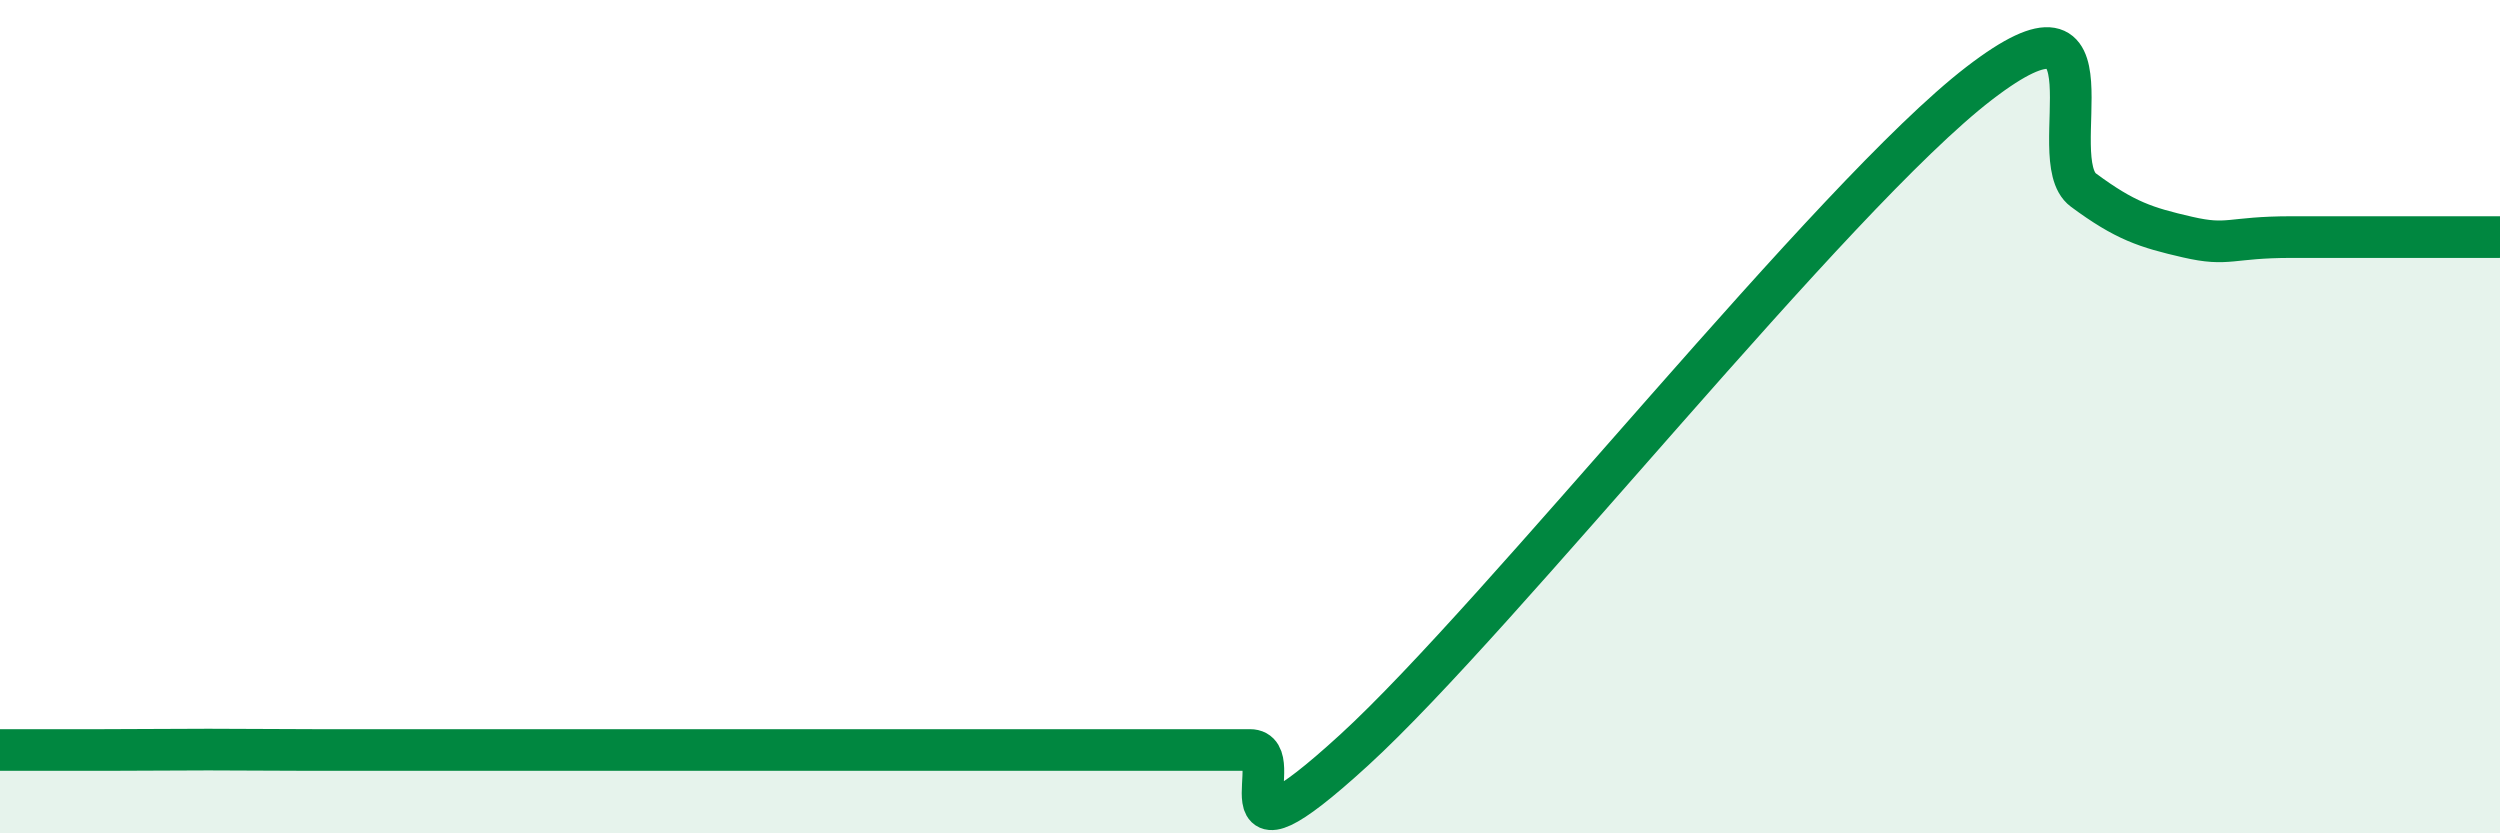 
    <svg width="60" height="20" viewBox="0 0 60 20" xmlns="http://www.w3.org/2000/svg">
      <path
        d="M 0,18 C 0.5,18 1.5,18 2.5,18 C 3.5,18 4,17.99 5,17.99 C 6,17.99 6.5,18 7.5,18 C 8.5,18 9,18 10,18 C 11,18 11.5,18 12.5,18 C 13.5,18 14,18 15,18 C 16,18 16.5,18 17.5,18 C 18.5,18 19,18 20,18 C 21,18 21.5,18 22.5,18 C 23.5,18 24,18 25,18 C 26,18 26.5,18 27.5,18 C 28.5,18 29,18 30,18 C 31,18 29,21.2 32.5,18 C 36,14.8 44,4.69 47.5,2 C 51,-0.69 49,3.82 50,4.56 C 51,5.3 51.5,5.46 52.5,5.69 C 53.5,5.92 53.5,5.69 55,5.69 C 56.5,5.69 59,5.69 60,5.69L60 20L0 20Z"
        fill="#008740"
        opacity="0.1"
        stroke-linecap="round"
        stroke-linejoin="round"
      />
      <path
        d="M 0,18 C 0.5,18 1.5,18 2.5,18 C 3.5,18 4,17.99 5,17.99 C 6,17.99 6.5,18 7.5,18 C 8.5,18 9,18 10,18 C 11,18 11.5,18 12.5,18 C 13.5,18 14,18 15,18 C 16,18 16.5,18 17.5,18 C 18.5,18 19,18 20,18 C 21,18 21.5,18 22.5,18 C 23.5,18 24,18 25,18 C 26,18 26.5,18 27.5,18 C 28.5,18 29,18 30,18 C 31,18 29,21.2 32.5,18 C 36,14.8 44,4.69 47.5,2 C 51,-0.69 49,3.82 50,4.56 C 51,5.3 51.5,5.46 52.5,5.69 C 53.5,5.92 53.5,5.69 55,5.69 C 56.5,5.69 59,5.69 60,5.69"
        stroke="#008740"
        stroke-width="1"
        fill="none"
        stroke-linecap="round"
        stroke-linejoin="round"
      />
    </svg>
  